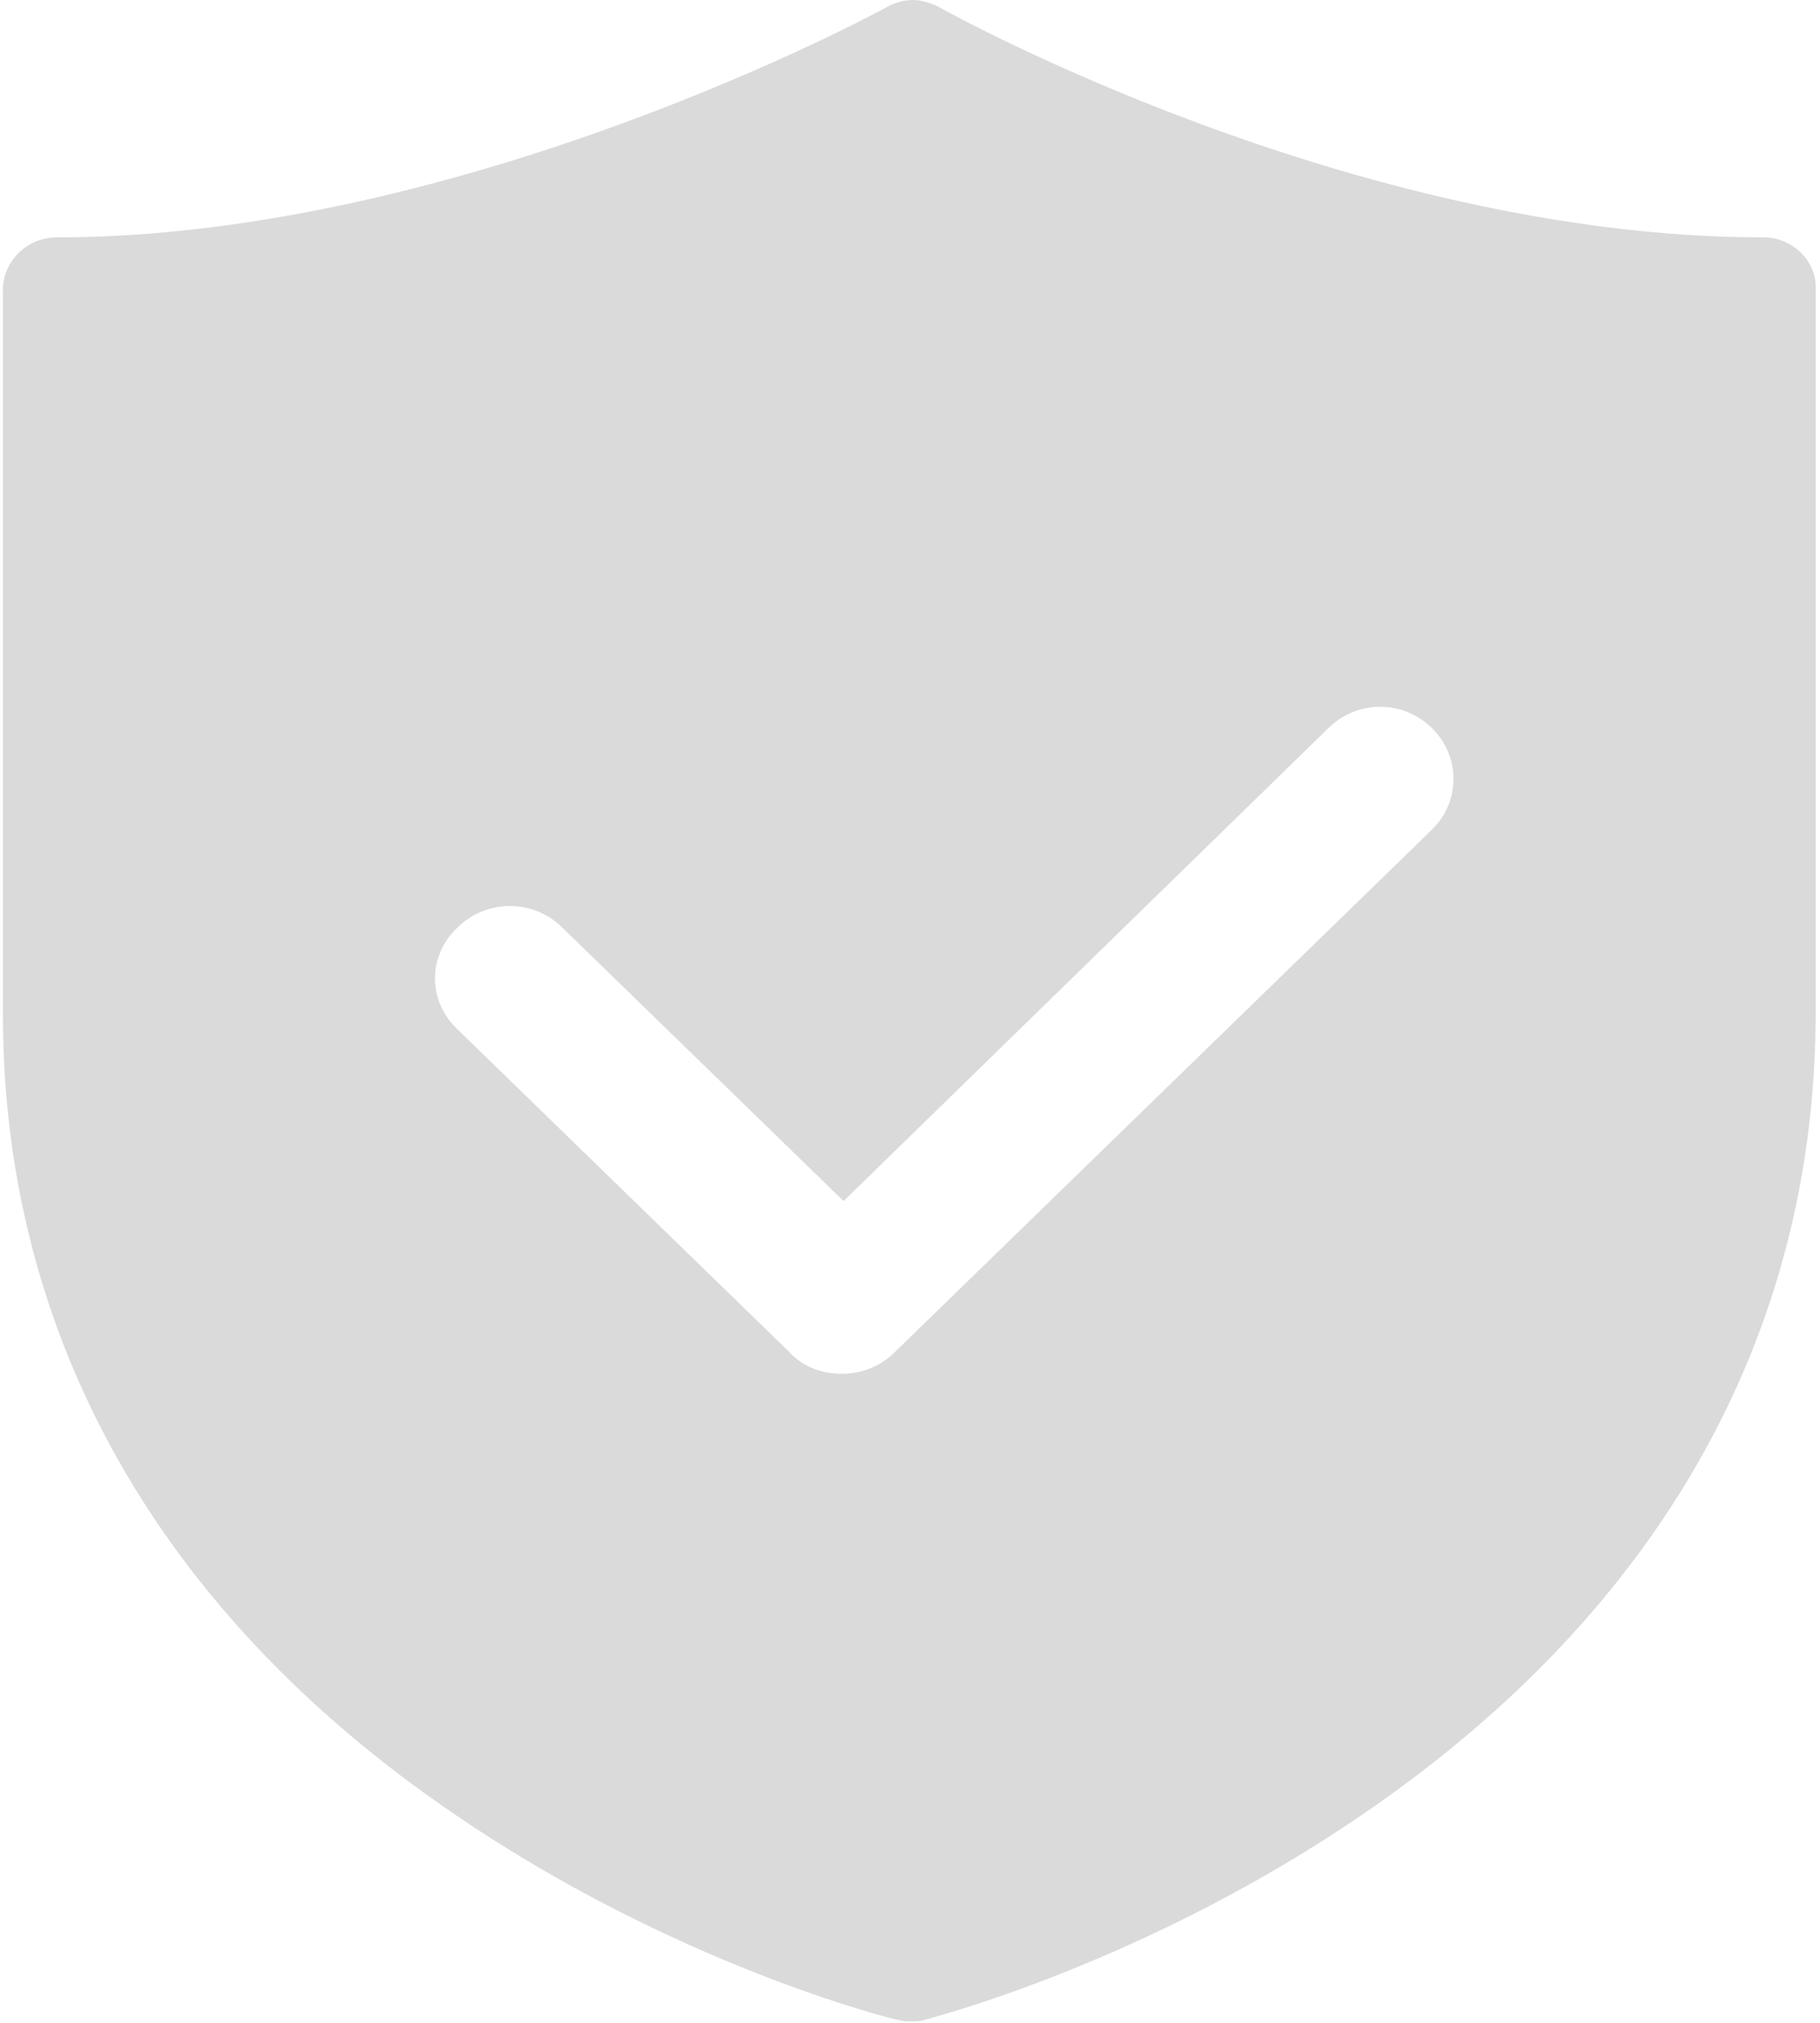 <?xml version="1.0" encoding="utf-8"?>
<svg version="1.1" xmlns:xlink="http://www.w3.org/1999/xlink" width="18px" height="20px" xmlns="http://www.w3.org/2000/svg">
  <g transform="matrix(1 0 0 1 -22 -10 )">
    <path d="M 17.957 2.861  C 17.971 2.583  17.729 2.347  17.443 2.347  C 13.371 2.347  9.329 0.097  9.286 0.069  C 9.2 0.028  9.114 0  9.029 0  C 8.943 0  8.843 0.028  8.771 0.069  C 8.729 0.097  4.586 2.347  0.557 2.347  C 0.271 2.347  0.029 2.583  0.029 2.861  L 0.029 10.028  C 0.029 13.208  1.571 15.944  4.486 17.931  C 6.657 19.417  8.8 19.958  8.886 19.972  C 8.929 19.986  8.971 19.986  9.014 19.986  C 9.057 19.986  9.1 19.986  9.143 19.972  C 9.229 19.944  11.357 19.403  13.529 17.903  C 16.429 15.903  17.957 13.181  17.957 10.014  L 17.957 2.861  Z M 14.171 7.208  C 14.443 7.484  14.443 7.919  14.171 8.194  L 8.843 13.375  C 8.7 13.514  8.514 13.583  8.329 13.583  C 8.129 13.583  7.943 13.514  7.814 13.375  L 4.514 10.167  C 4.229 9.889  4.229 9.444  4.529 9.167  C 4.665 9.033  4.85 8.958  5.043 8.958  C 5.236 8.958  5.421 9.033  5.557 9.167  L 8.343 11.875  L 13.143 7.194  C 13.429 6.917  13.886 6.917  14.171 7.208  Z " fill-rule="nonzero" fill="#dadada" stroke="none" transform="matrix(1 0 0 1 22 10 )" />
  </g>
</svg>
